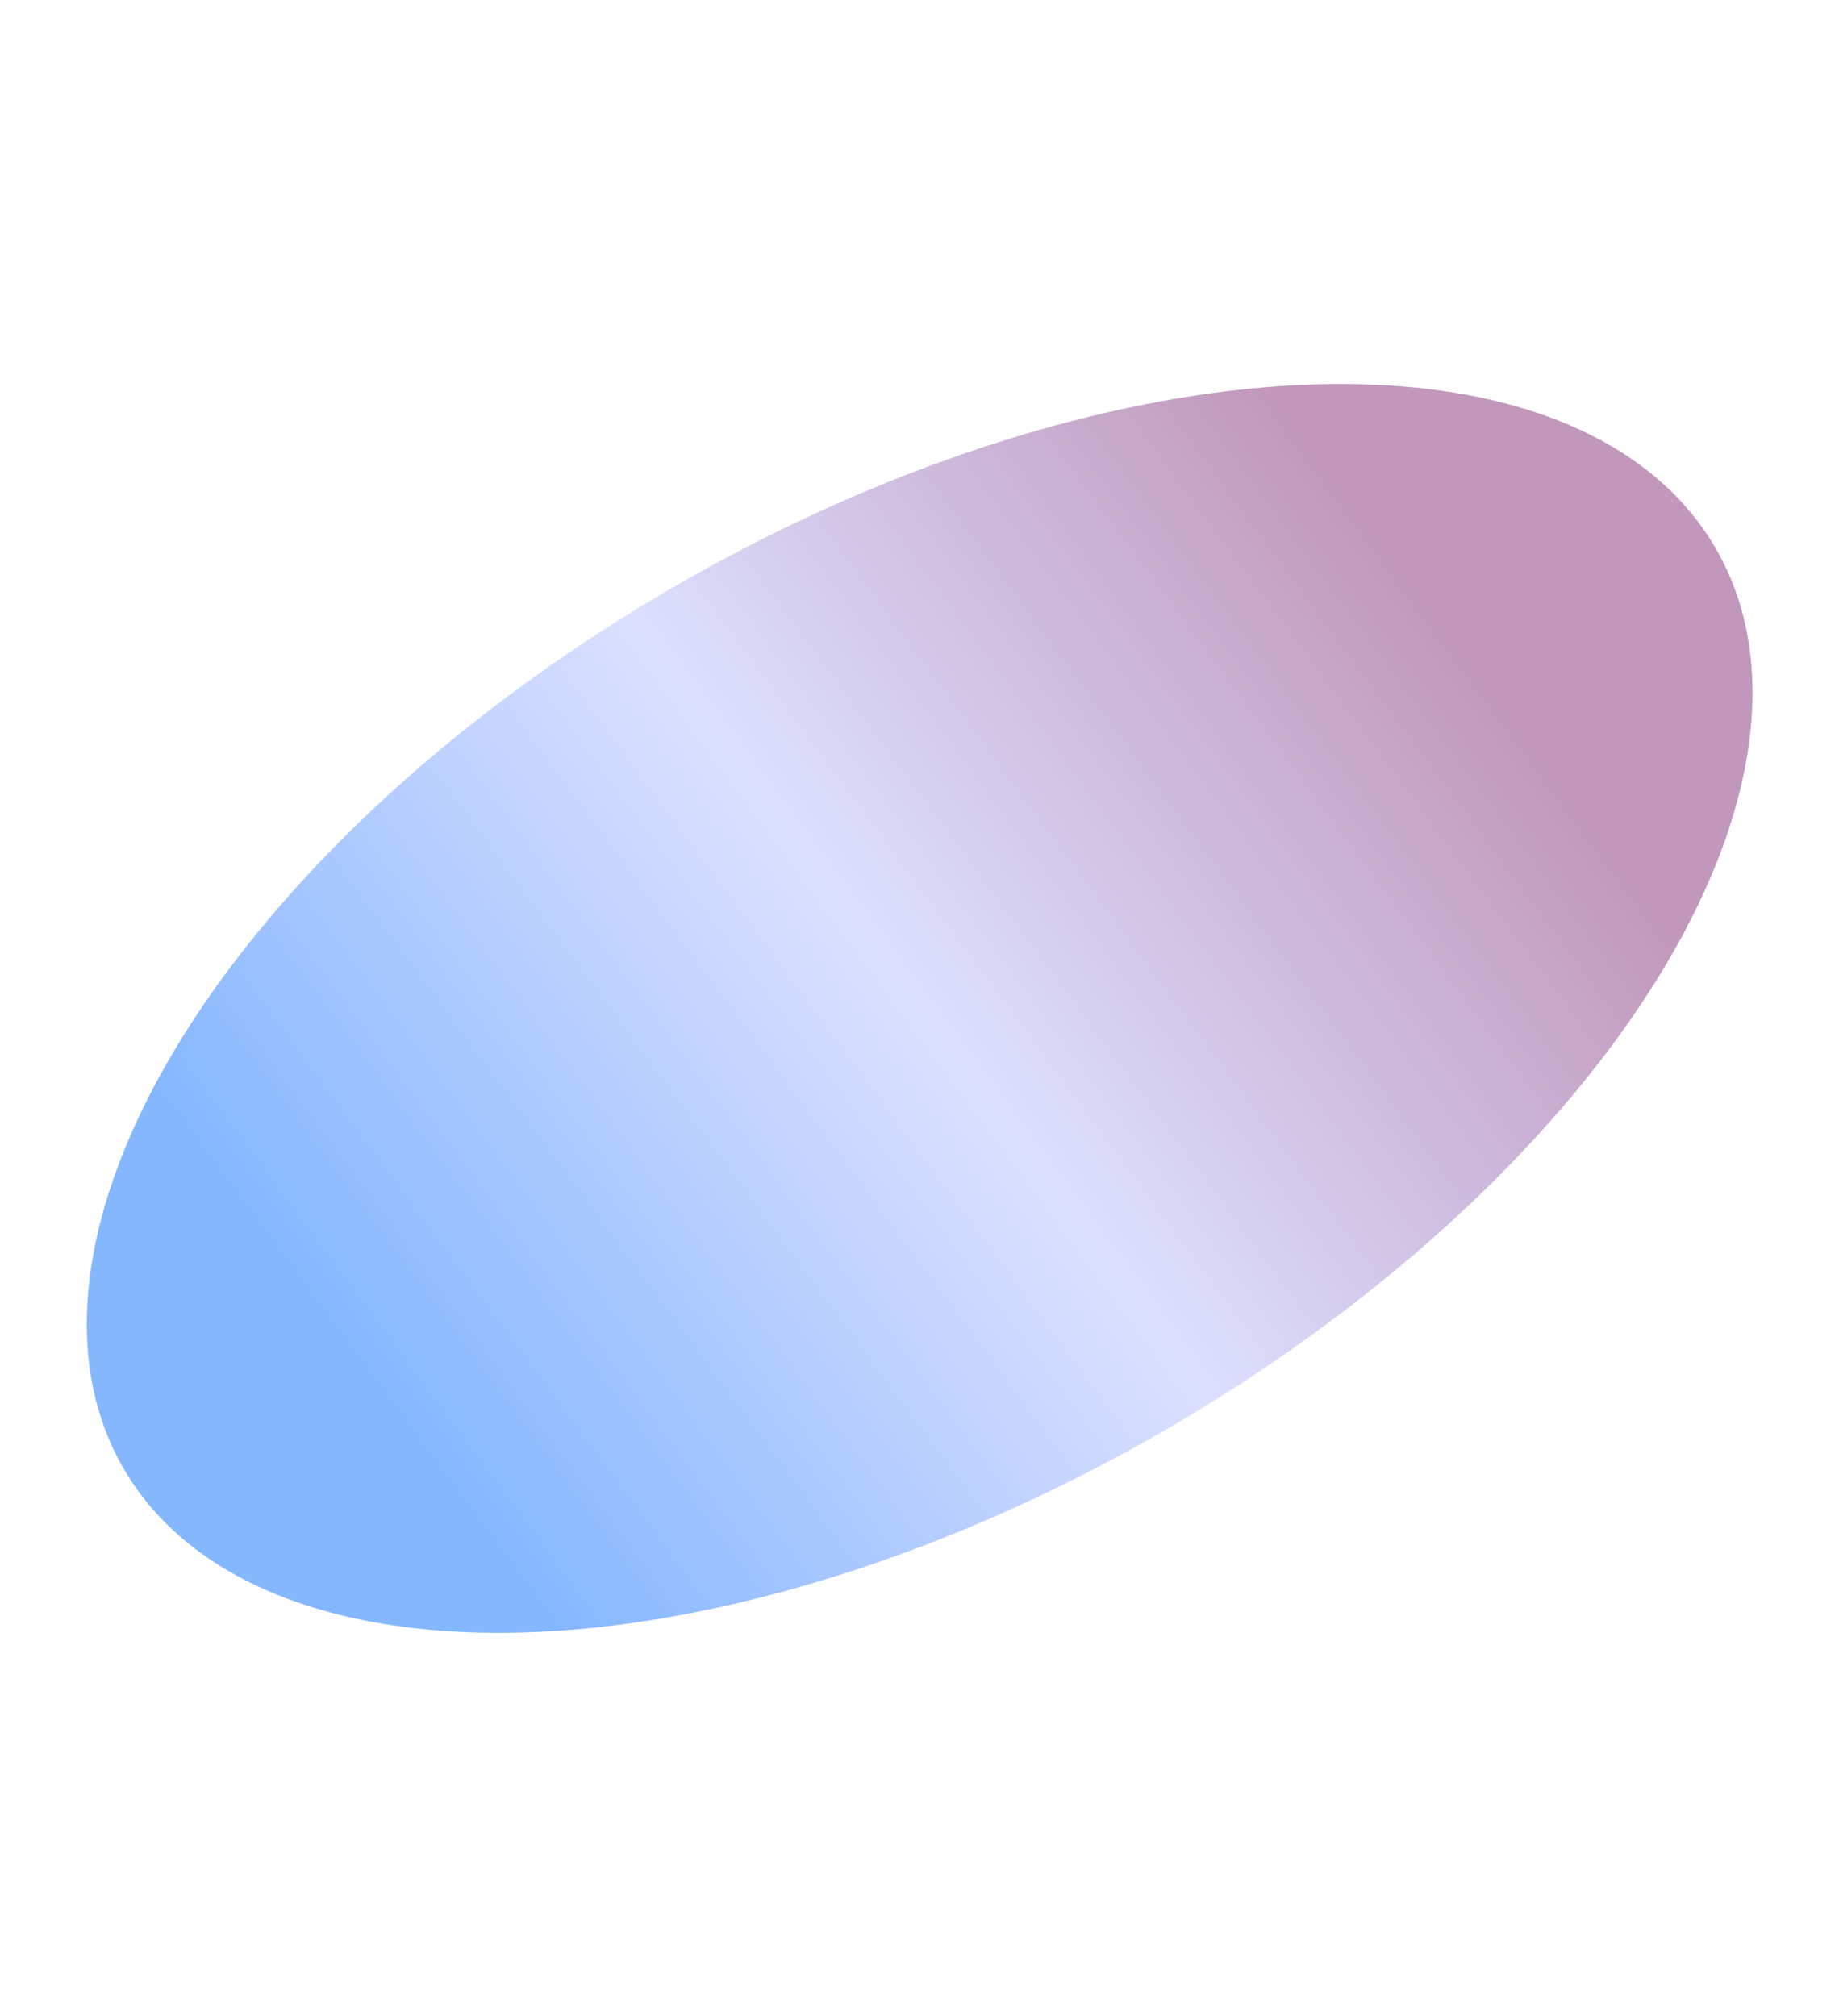 <?xml version="1.0" encoding="UTF-8"?> <svg xmlns="http://www.w3.org/2000/svg" width="1920" height="2105" viewBox="0 0 1920 2105" fill="none"><g filter="url(#filter0_f_6491_11706)"><ellipse cx="960.134" cy="1052.97" rx="960" ry="509.5" transform="rotate(-30 960.134 1052.97)" fill="url(#paint0_linear_6491_11706)" fill-opacity="0.48"></ellipse></g><defs><filter id="filter0_f_6491_11706" x="-309.635" y="0.978" width="2539.54" height="2103.99" filterUnits="userSpaceOnUse" color-interpolation-filters="sRGB"><feFlood flood-opacity="0" result="BackgroundImageFix"></feFlood><feBlend mode="normal" in="SourceGraphic" in2="BackgroundImageFix" result="shape"></feBlend><feGaussianBlur stdDeviation="200" result="effect1_foregroundBlur_6491_11706"></feGaussianBlur></filter><linearGradient id="paint0_linear_6491_11706" x1="233.634" y1="728.472" x2="1592.31" y2="573.184" gradientUnits="userSpaceOnUse"><stop stop-color="#0069FF"></stop><stop offset="0.5" stop-color="#B5BDFE"></stop><stop offset="1" stop-color="#7C2670"></stop></linearGradient></defs></svg> 